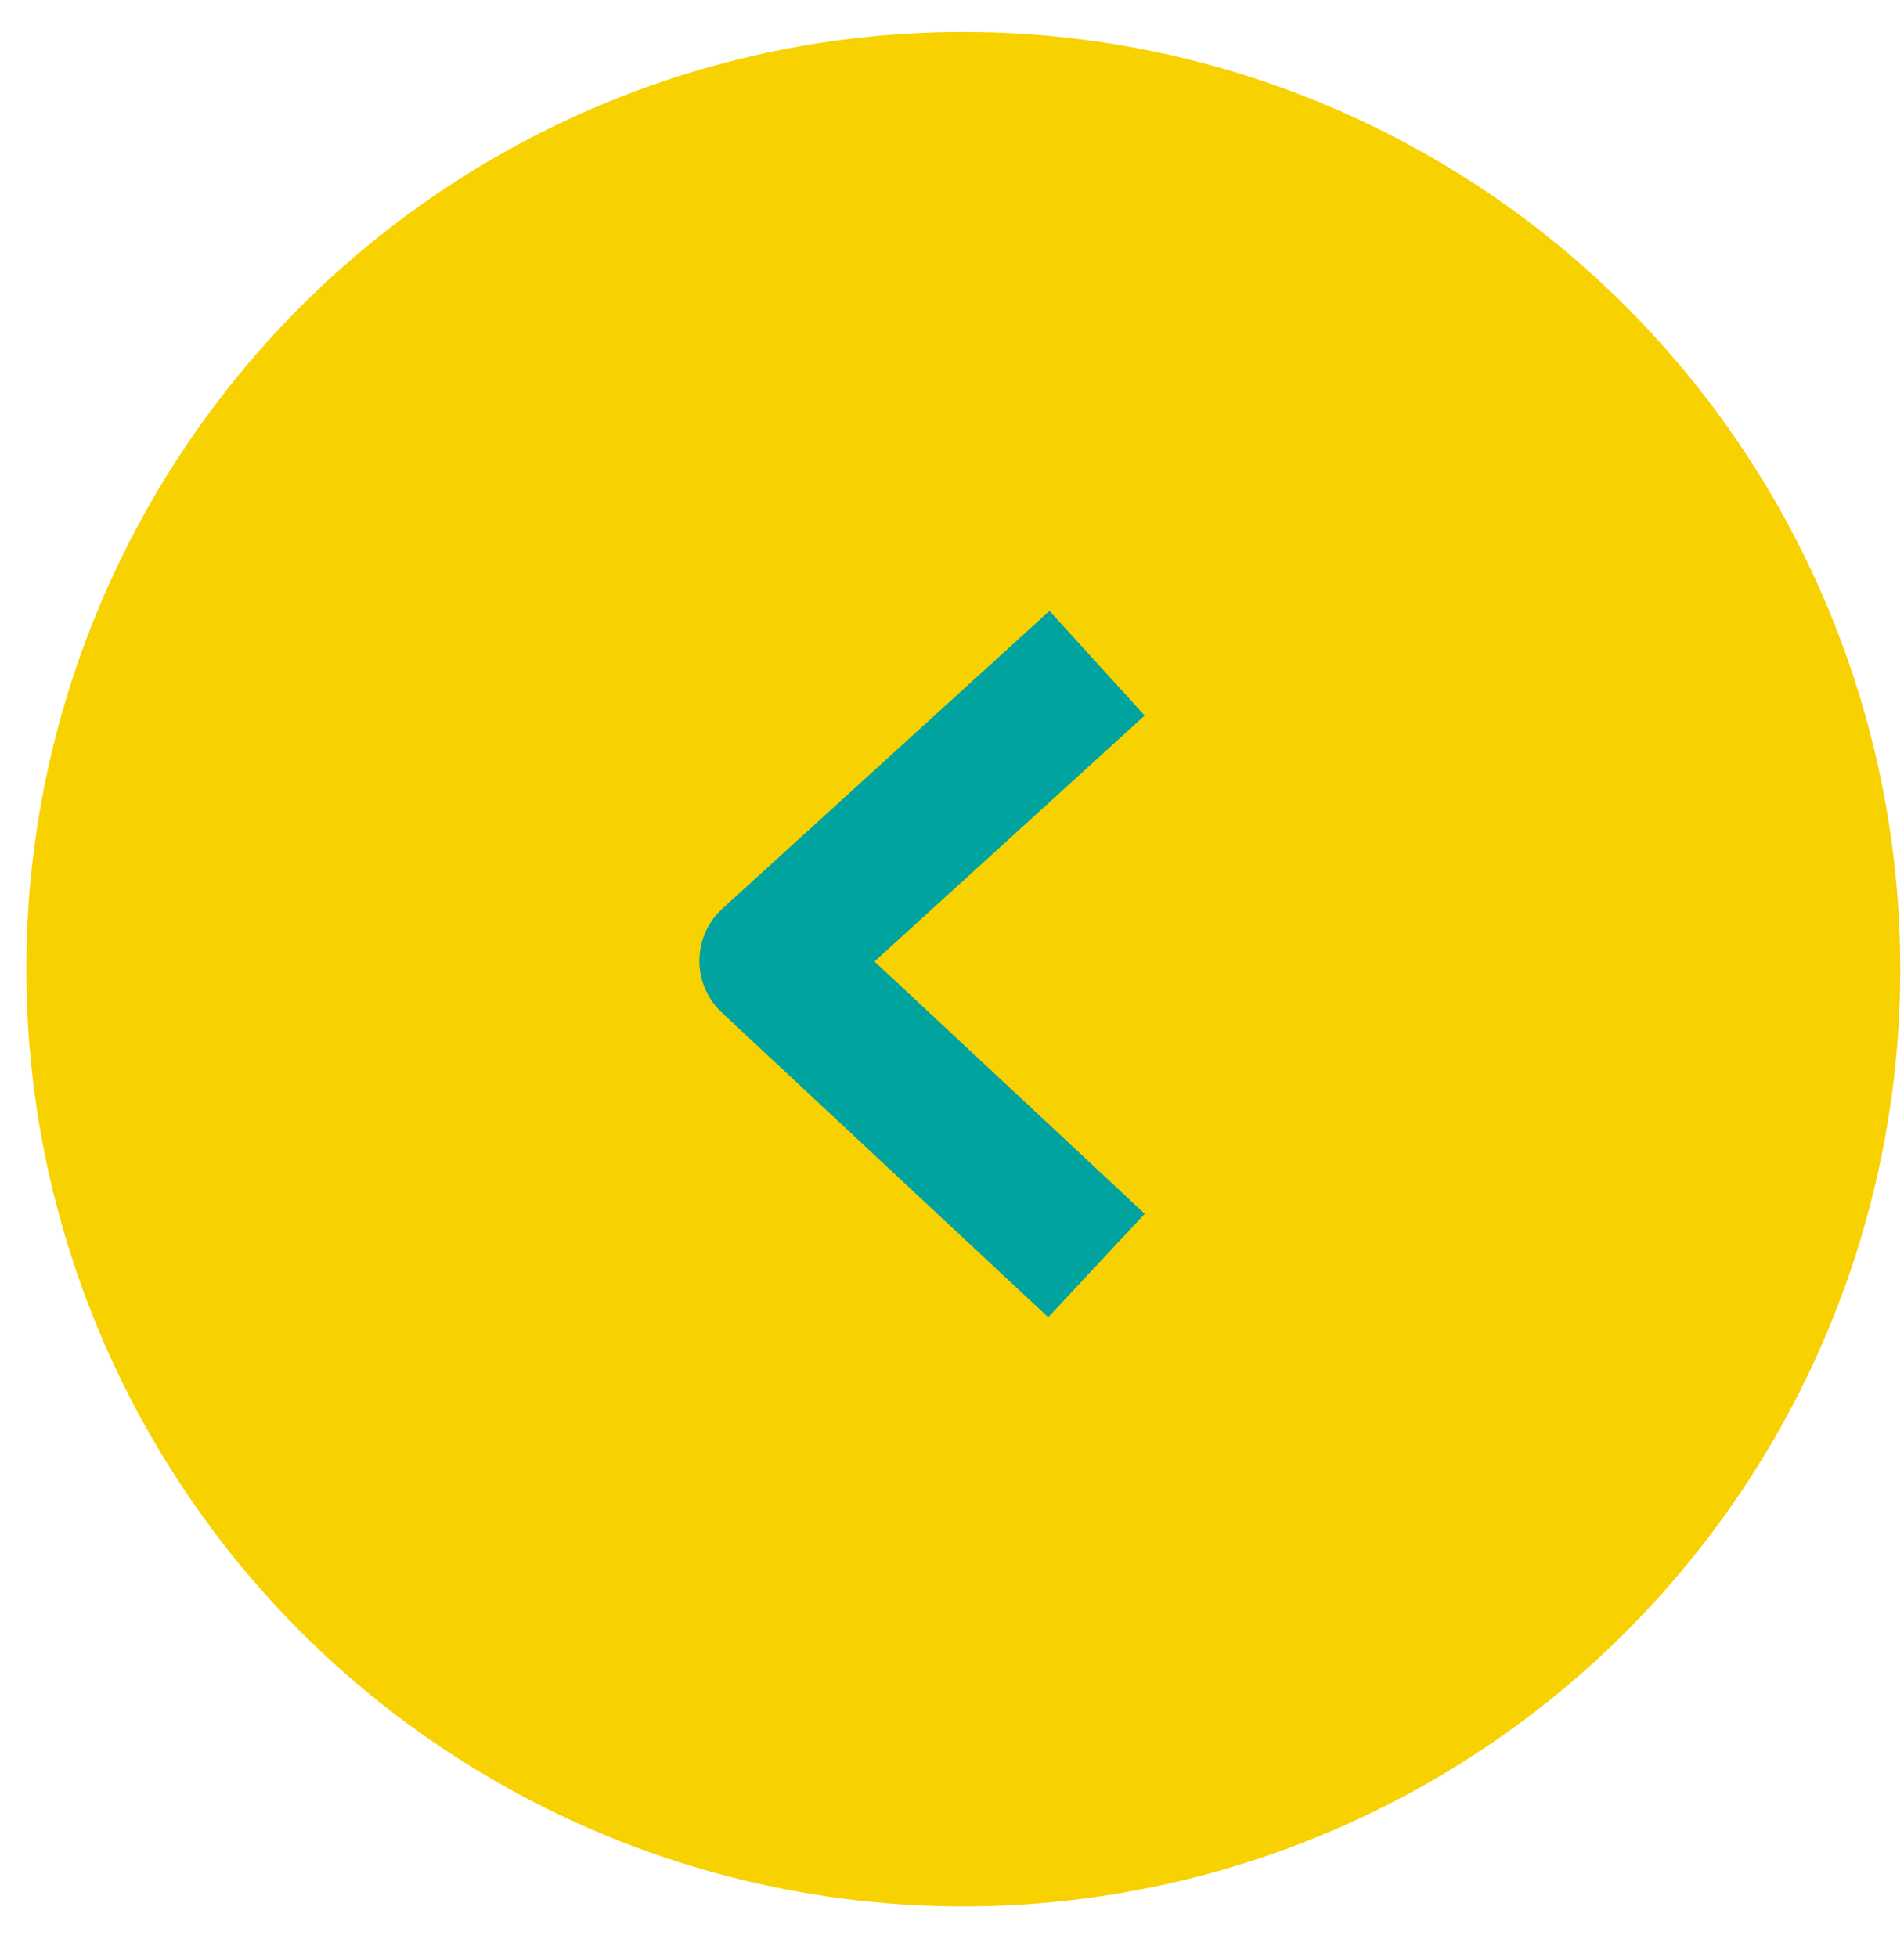 <svg width="36" height="37" viewBox="0 0 36 37" fill="none" xmlns="http://www.w3.org/2000/svg">
<circle cx="17.716" cy="17.716" r="17.716" transform="matrix(-1 0 0 1 35.93 0.604)" fill="#F8D100"/>
<path d="M19.754 13.437L14.561 18.163L19.754 23.01" stroke="#00A39E" stroke-width="2.675" stroke-linecap="square" stroke-linejoin="round"/>
</svg>
